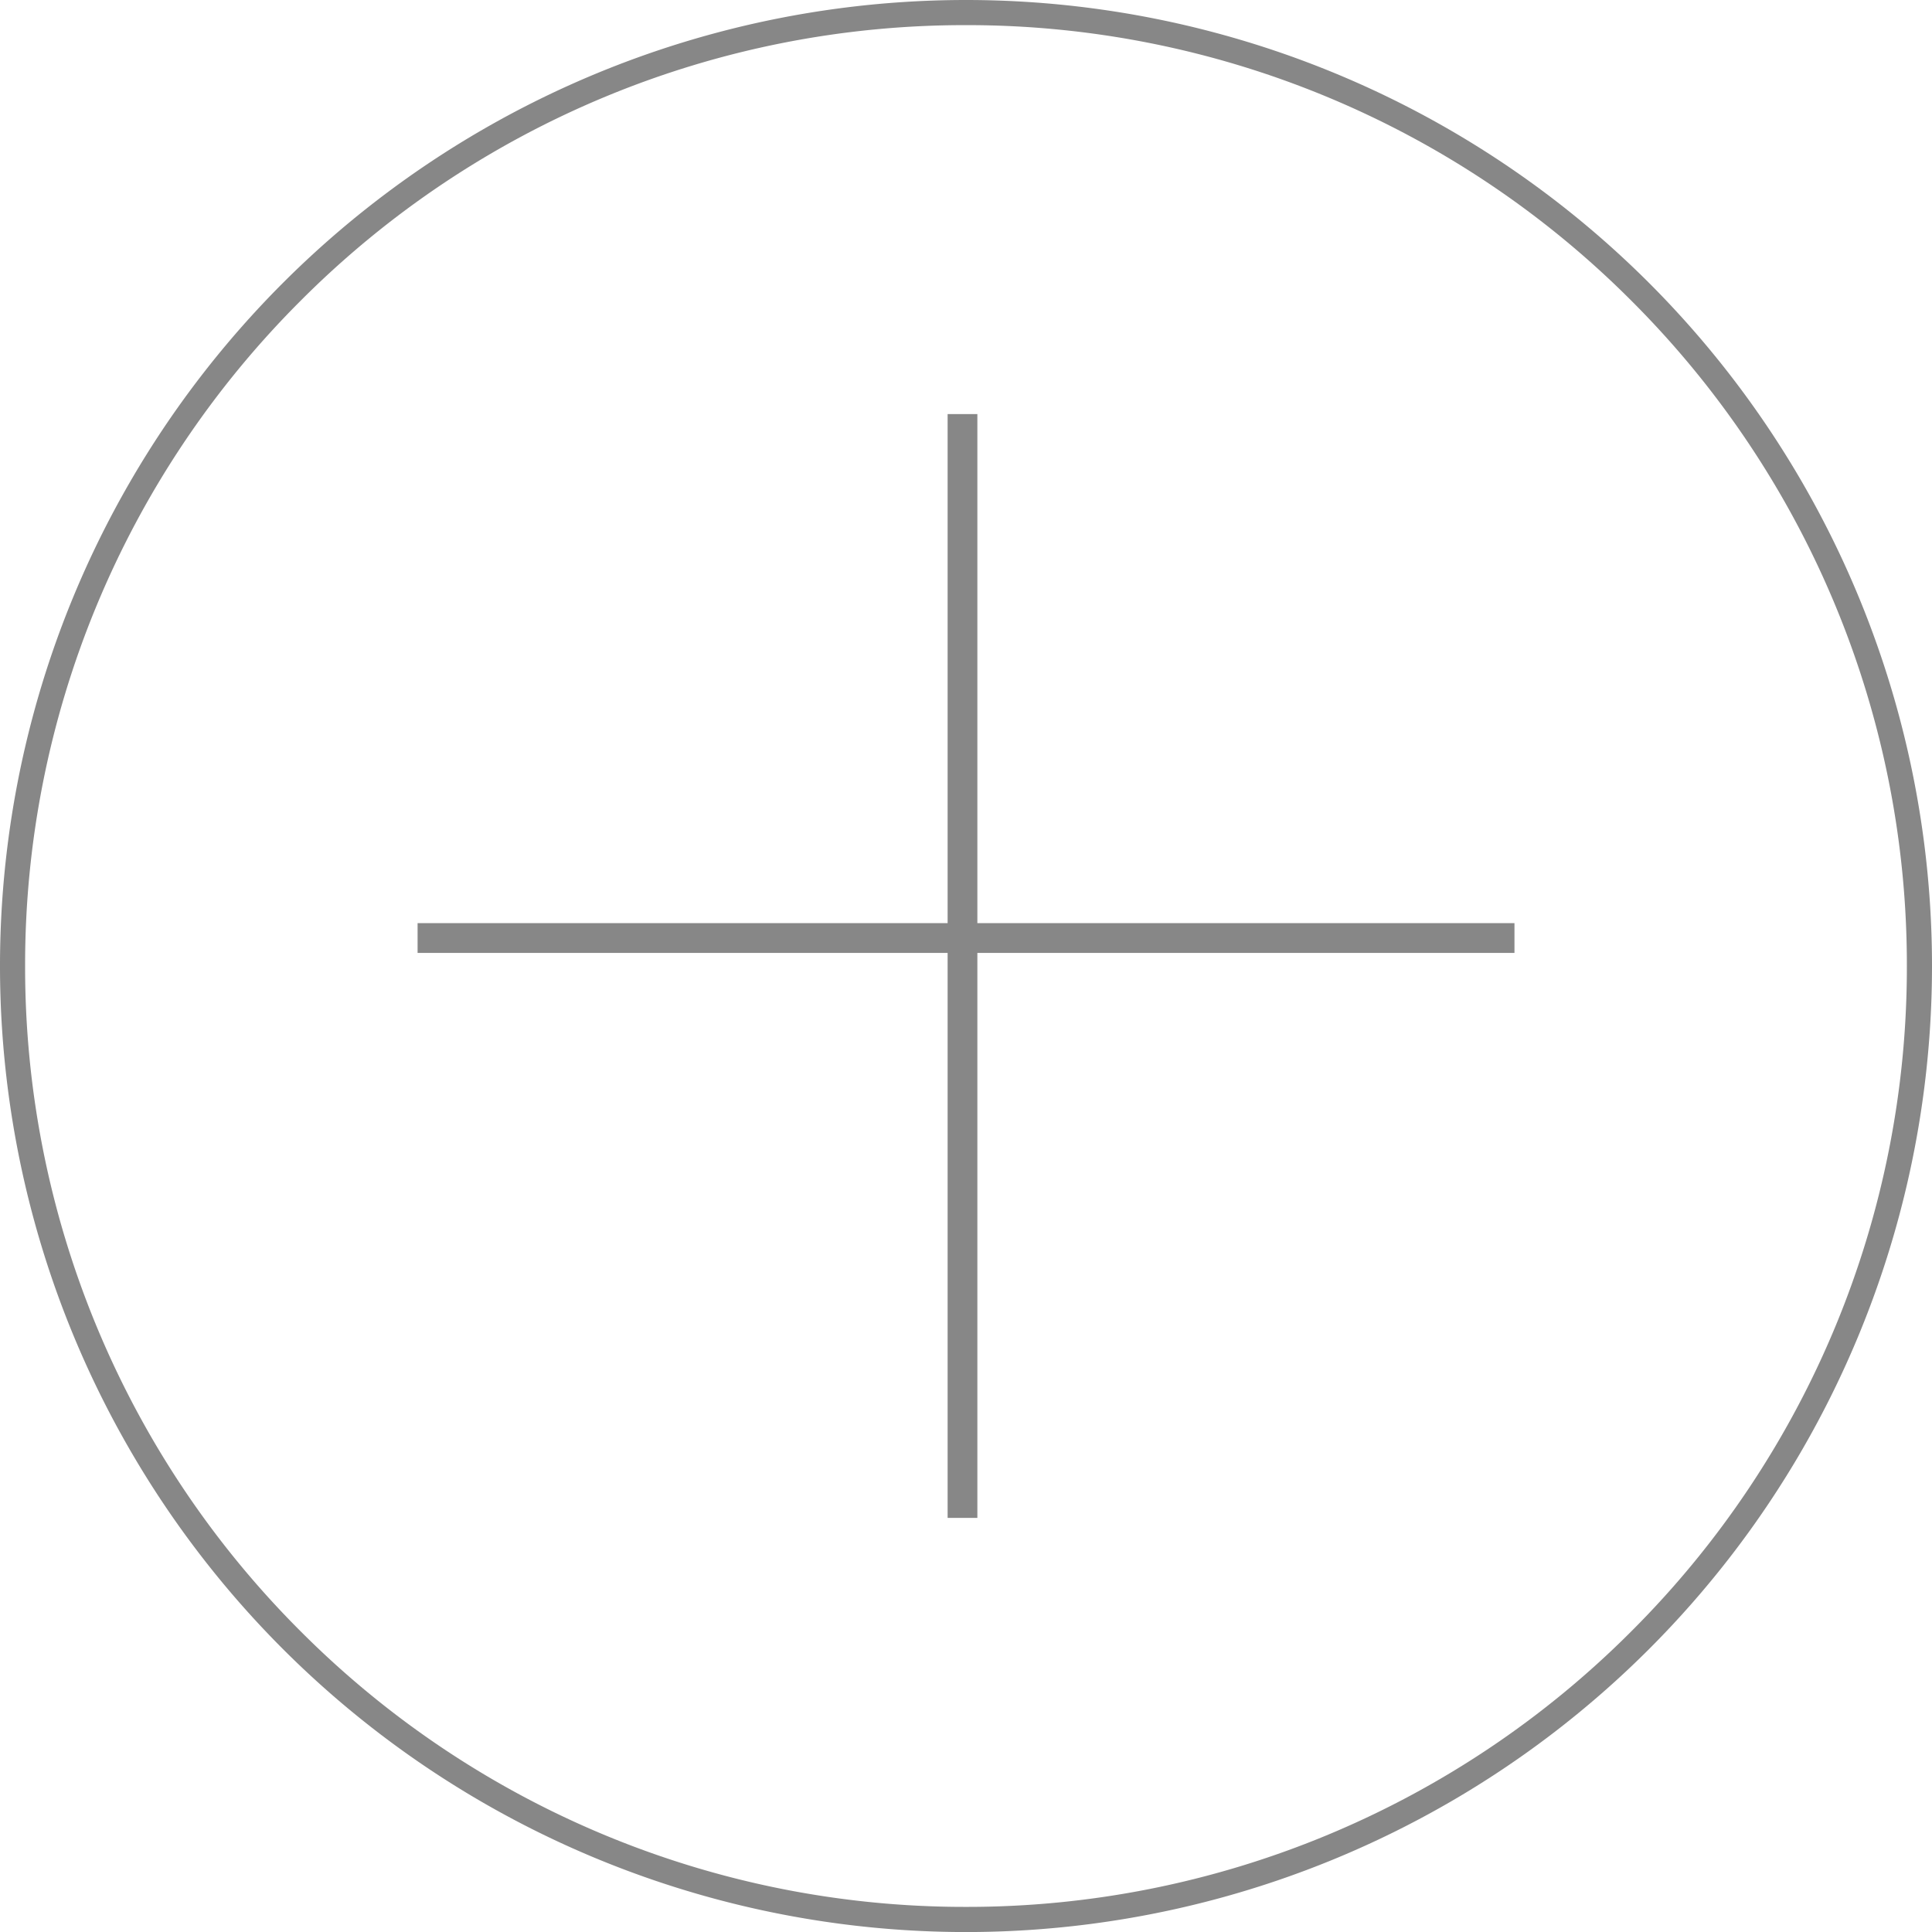 <svg id="plus_icon" xmlns="http://www.w3.org/2000/svg" width="77.945" height="77.947" viewBox="0 0 77.945 77.947">
  <g id="组_7" data-name="组 7">
    <g id="组_3" data-name="组 3">
      <g id="组_2" data-name="组 2">
        <g id="组_1" data-name="组 1">
          <path id="路径_1" data-name="路径 1" d="M0,38.973A38.972,38.972,0,0,1,38.972,0h0A38.973,38.973,0,0,1,77.945,38.974h0A38.975,38.975,0,0,1,38.972,77.947h0A38.977,38.977,0,0,1,0,38.973ZM12.131,12.131A37.841,37.841,0,0,0,1.013,38.973h0A37.848,37.848,0,0,0,12.13,65.815h0A37.839,37.839,0,0,0,38.972,76.932h0A37.842,37.842,0,0,0,65.814,65.815h0A37.832,37.832,0,0,0,76.931,38.973h0A37.838,37.838,0,0,0,65.814,12.13h0A37.839,37.839,0,0,0,38.972,1.014h0A37.83,37.83,0,0,0,12.131,12.131Z" fill="#878787"/>
        </g>
      </g>
    </g>
    <g id="组_6" data-name="组 6">
      <g id="组_4" data-name="组 4">
        <path id="路径_2" data-name="路径 2" d="M38.231,61.238V16.706h1.2V61.238Z" fill="#878787"/>
      </g>
      <g id="组_5" data-name="组 5">
        <path id="路径_3" data-name="路径 3" d="M16.847,38.444v-1.2H61.1v1.2Z" fill="#878787"/>
      </g>
    </g>
  </g>
</svg>
